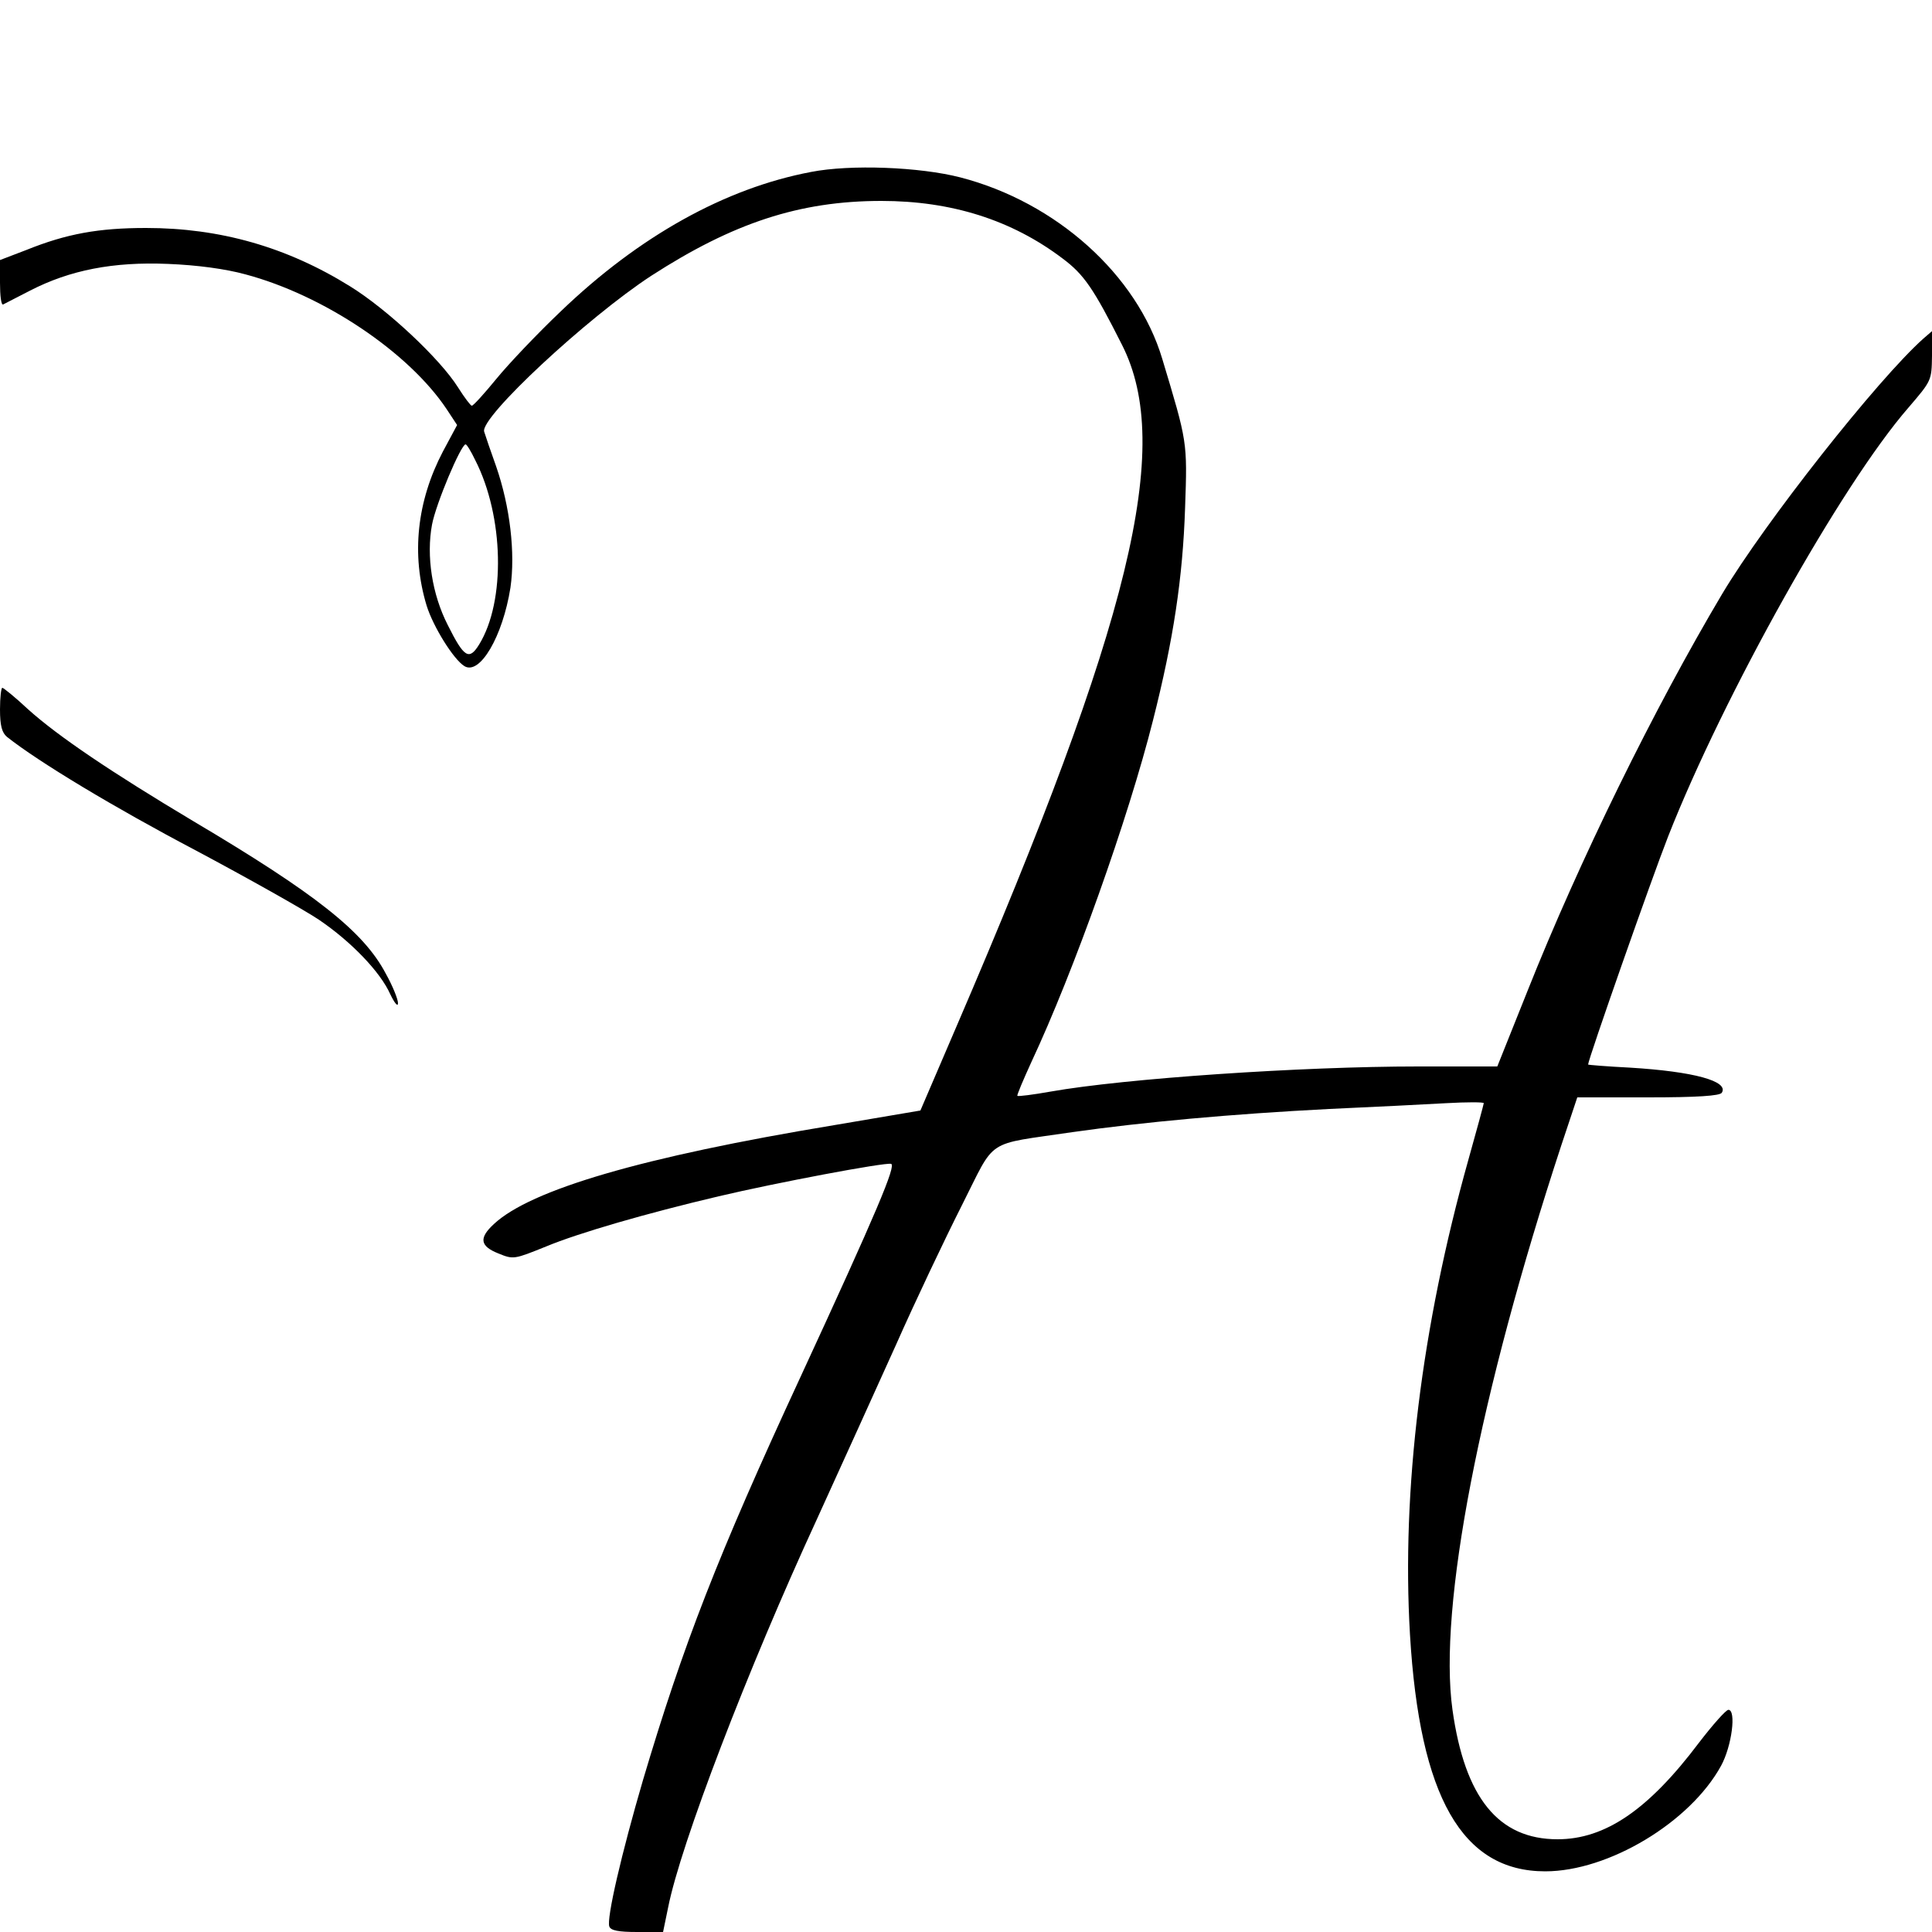 <?xml version="1.0" standalone="no"?>
<!DOCTYPE svg PUBLIC "-//W3C//DTD SVG 20010904//EN"
 "http://www.w3.org/TR/2001/REC-SVG-20010904/DTD/svg10.dtd">
<svg version="1.0" xmlns="http://www.w3.org/2000/svg"
 width="500pt" height="500pt" viewBox="0 0 500 500"
 preserveAspectRatio="xMidYMid meet">
<g transform="translate(0,500) scale(0.1,-0.1)"
fill="#000000" stroke="none">
<path d="M2099 4555 c-222 -42 -445 -166 -648 -361 -60 -57 -135 -136 -166
-174 -32 -39 -60 -70 -64 -70 -3 0 -19 21 -36 48 -46 73 -182 201 -279 261
-164 102 -337 151 -528 151 -123 0 -206 -15 -310 -57 l-68 -26 0 -59 c0 -33 3
-58 8 -56 4 2 35 18 70 36 103 53 215 75 357 69 76 -3 149 -13 200 -27 203
-54 423 -202 521 -349 l27 -41 -37 -69 c-67 -128 -82 -266 -42 -398 17 -55 70
-140 98 -157 40 -24 99 77 119 203 13 90 -1 210 -37 314 -14 39 -28 80 -31 90
-11 37 267 295 432 403 212 137 384 194 596 194 181 0 337 -49 469 -149 55
-41 80 -77 154 -224 133 -263 23 -714 -428 -1762 l-94 -219 -224 -38 c-496
-82 -785 -167 -880 -256 -39 -36 -36 -57 12 -76 39 -16 41 -15 123 18 84 35
260 86 447 130 148 35 429 88 446 84 14 -3 -35 -120 -235 -553 -214 -462 -303
-692 -407 -1042 -55 -188 -95 -359 -87 -379 4 -10 23 -14 72 -14 l67 0 13 63
c32 163 206 617 385 1005 62 136 154 339 205 452 50 113 127 275 170 360 90
178 57 156 286 190 183 26 411 47 665 60 113 5 249 12 303 15 53 3 97 3 97 0
0 -2 -18 -69 -40 -147 -121 -431 -173 -855 -151 -1228 25 -421 135 -613 350
-613 164 0 375 127 455 273 28 51 40 145 19 145 -6 0 -40 -38 -76 -85 -131
-174 -243 -250 -366 -250 -153 0 -240 107 -272 335 -37 265 70 817 282 1462
l41 123 183 0 c128 0 186 4 191 12 19 30 -73 55 -238 65 -59 3 -108 7 -108 8
0 13 165 483 207 590 143 364 448 910 622 1110 60 70 60 70 61 134 l0 64 -22
-19 c-118 -105 -410 -475 -521 -661 -176 -296 -370 -691 -504 -1028 l-78 -195
-205 0 c-302 0 -759 -31 -951 -65 -45 -8 -84 -13 -86 -11 -2 1 15 41 36 87
110 235 251 631 315 885 53 209 77 369 83 550 6 172 6 169 -59 385 -65 218
-275 406 -523 470 -105 27 -284 34 -386 14z m-869 -746 c74 -145 79 -365 10
-477 -26 -42 -39 -34 -81 50 -41 80 -56 179 -41 260 10 54 75 208 87 208 3 0
14 -18 25 -41z"/>
<path d="M0 3164 c0 -42 5 -60 18 -71 82 -65 278 -183 487 -293 137 -73 281
-154 320 -180 84 -57 159 -135 185 -193 11 -23 20 -34 20 -23 0 10 -14 45 -32
77 -57 108 -181 206 -498 394 -211 126 -349 219 -427 289 -33 31 -64 56 -67
56 -3 0 -6 -25 -6 -56z"/>
</g>
</svg>
